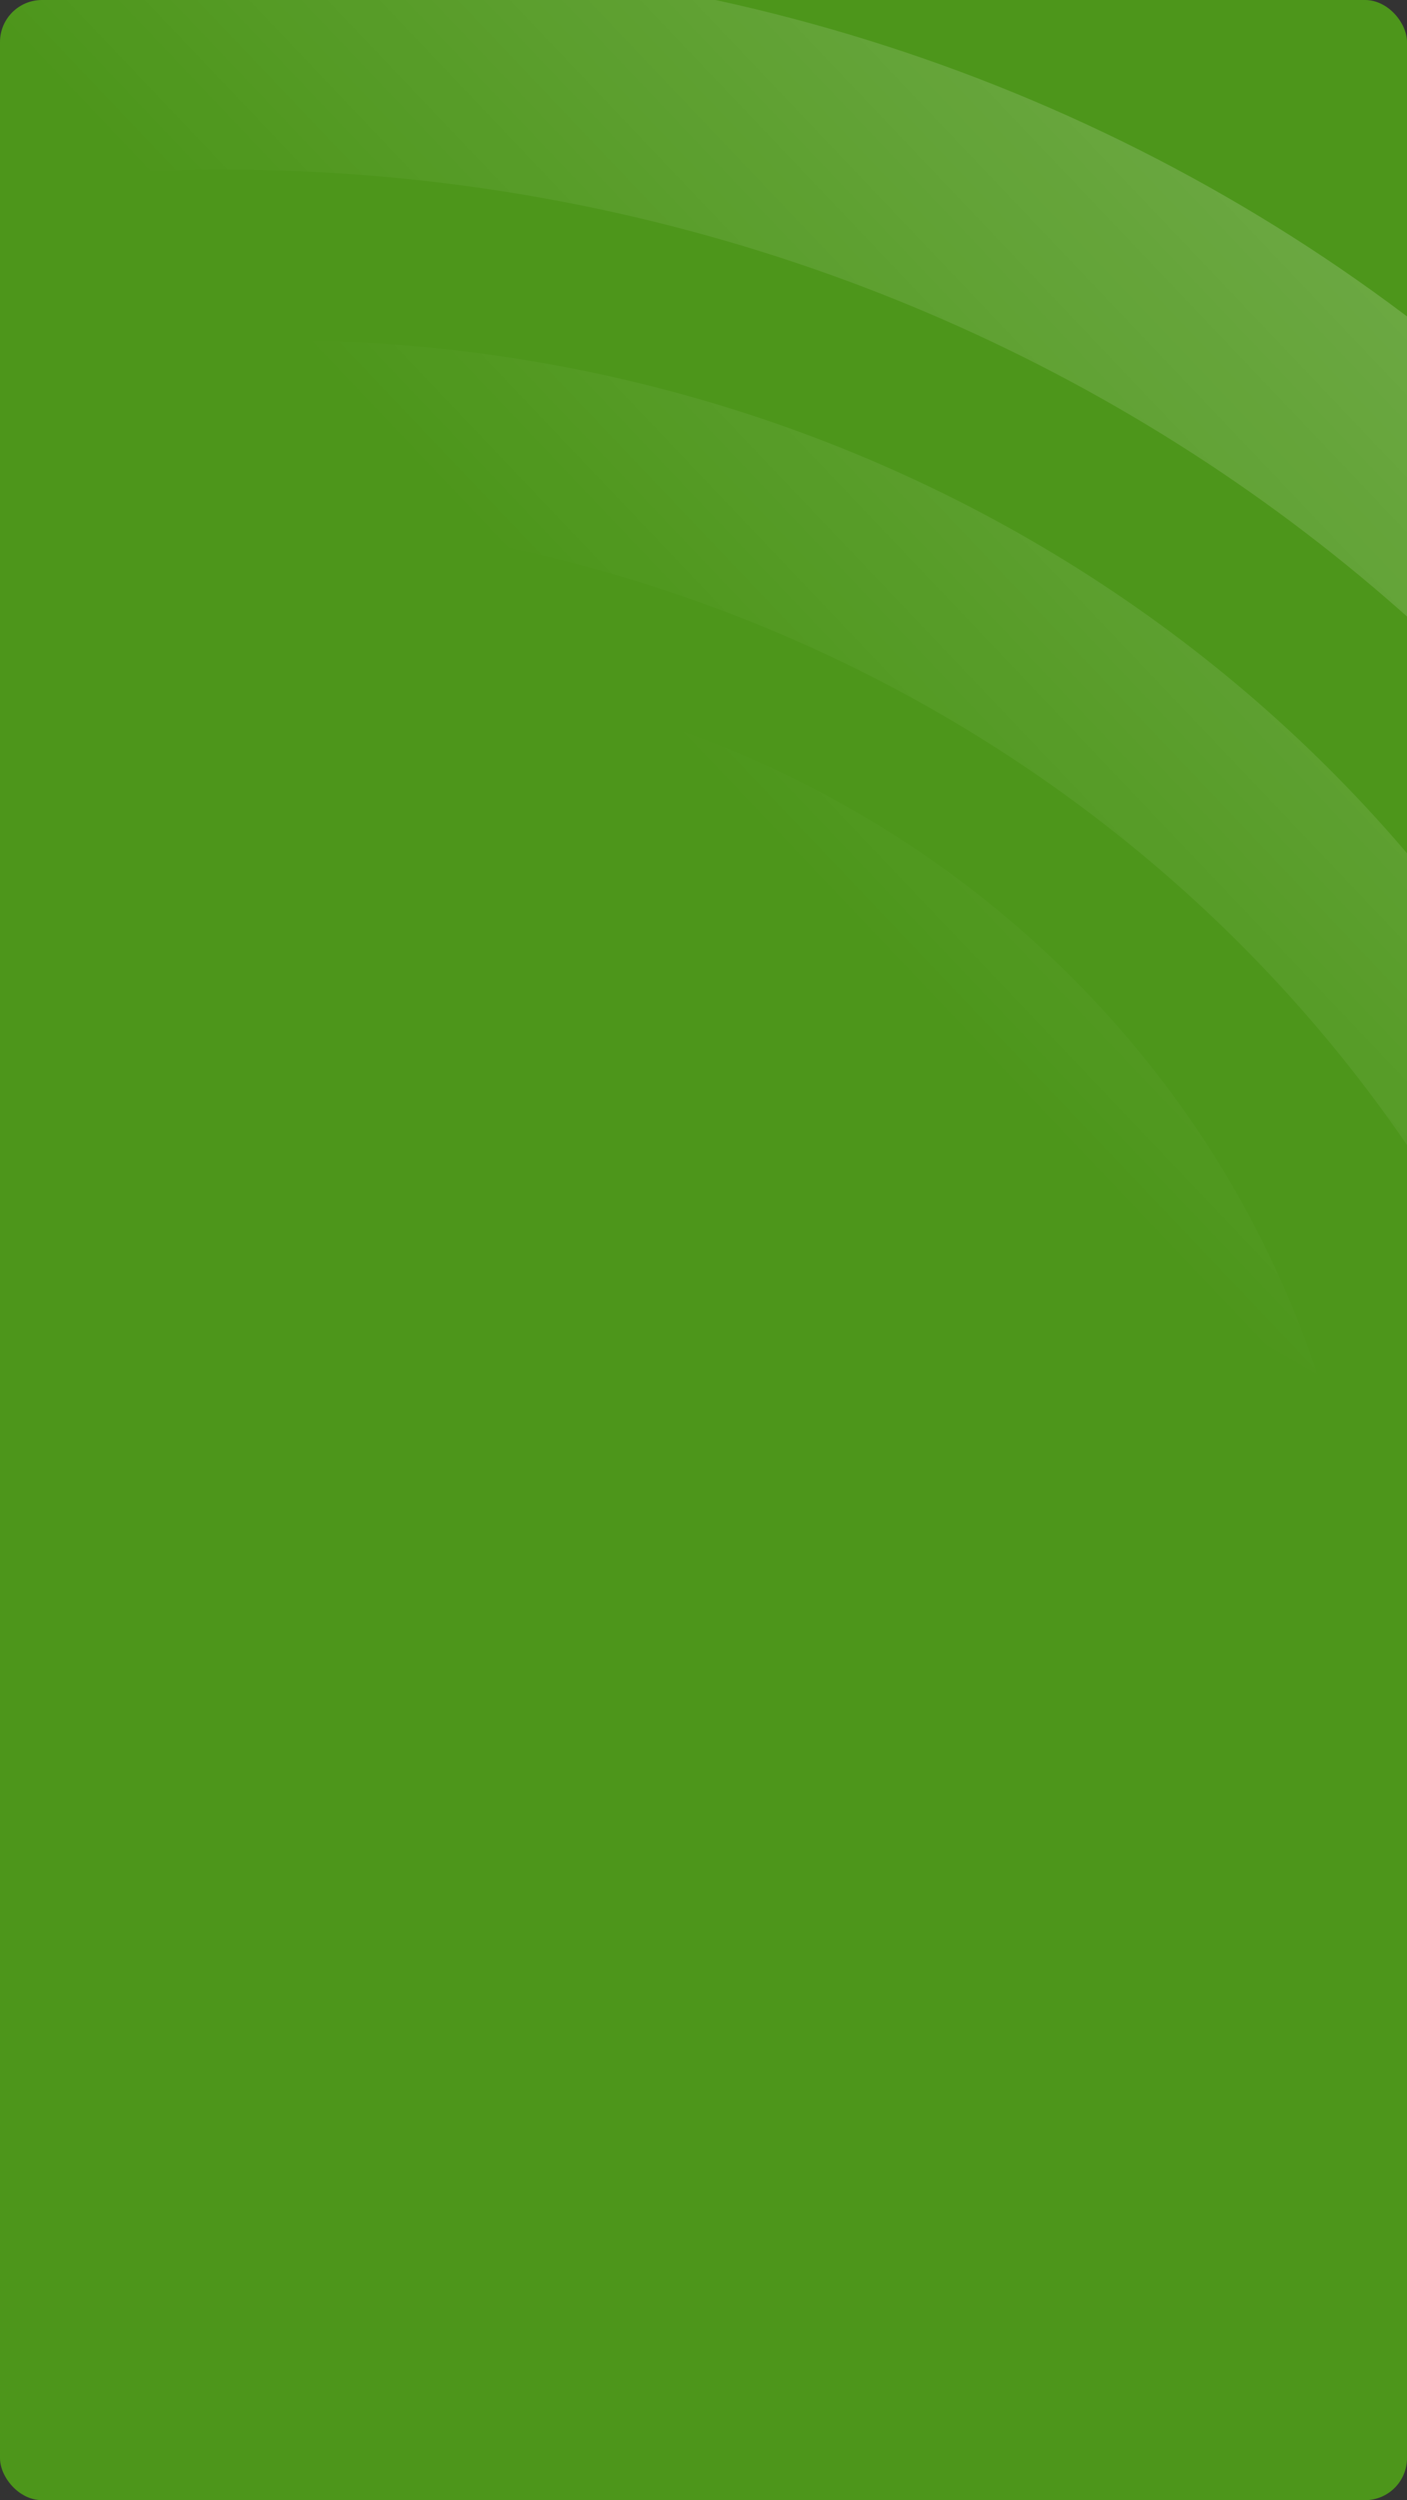 <svg width="335" height="595" viewBox="0 0 335 595" fill="none" xmlns="http://www.w3.org/2000/svg">
<rect x="0" y="0" width="335" height="595" fill="#333333" stroke="none"/>
<g clip-path="url(#clip0_2999_100308)">
<rect width="335" height="595" rx="10" fill="#4D961B"/>
<path d="M394.806 306.031L364.189 324.534C363.899 323.832 363.572 323.13 363.209 322.429C336.029 262.759 291.431 212.055 234.874 176.521C178.317 140.988 112.254 122.166 44.772 122.361C29.801 122.401 14.847 123.356 0 125.219L0.015 87.113C21.843 83.048 44.021 81.007 66.247 81.019C138.463 80.785 208.936 102.34 267.836 142.677C326.735 183.014 371.122 240.121 394.806 306.031Z" fill="url(#paint0_linear_2999_100308)" fill-opacity="0.3"/>
<path d="M313.569 327L26.308 163.484C86.619 151.896 149.217 162.14 202.186 192.266C255.156 222.392 294.799 270.296 313.569 326.86L313.569 327Z" fill="url(#paint1_linear_2999_100308)" fill-opacity="0.3"/>
<path d="M678 -5.175L677.979 48.687C585.788 36.564 492.032 54.699 411.731 100.187C398.509 88.064 384.467 76.804 369.697 66.482C458.667 4.189 569.503 -21.572 678 -5.175Z" fill="url(#paint2_linear_2999_100308)" fill-opacity="0.3"/>
<path d="M677.953 129.68C605.063 120.01 530.808 129.202 462.767 156.319C453.554 143.961 443.605 132.131 432.97 120.89C508.514 83.697 594.004 69.708 677.972 80.801L677.953 129.68Z" fill="url(#paint3_linear_2999_100308)" fill-opacity="0.3"/>
<path d="M657.674 163.794L511.93 243.112C503.724 223.131 493.846 203.83 482.395 185.402C527.026 170.069 574.044 162.254 621.401 162.298C633.673 162.294 645.765 162.792 657.674 163.794Z" fill="url(#paint4_linear_2999_100308)" fill-opacity="0.3"/>
<path d="M472.491 262.344L435.881 284.709C435.446 283.902 435.01 283.095 434.538 282.288C398.729 202.337 336.979 135.827 258.601 92.79C180.224 49.753 89.471 32.523 0.032 43.7L0.049 -2.407C98.65 -20.903 200.82 -4.279 287.668 44.39C374.517 93.059 440.17 170.482 472.491 262.344Z" fill="url(#paint5_linear_2999_100308)" fill-opacity="0.3"/>
</g>
<defs>
<linearGradient id="paint0_linear_2999_100308" x1="495.749" y1="27.965" x2="246.184" y2="265.175" gradientUnits="userSpaceOnUse">
<stop stop-color="white"/>
<stop offset="1" stop-color="white" stop-opacity="0"/>
</linearGradient>
<linearGradient id="paint1_linear_2999_100308" x1="495.749" y1="27.965" x2="246.184" y2="265.175" gradientUnits="userSpaceOnUse">
<stop stop-color="white"/>
<stop offset="1" stop-color="white" stop-opacity="0"/>
</linearGradient>
<linearGradient id="paint2_linear_2999_100308" x1="495.749" y1="27.965" x2="246.184" y2="265.175" gradientUnits="userSpaceOnUse">
<stop stop-color="white"/>
<stop offset="1" stop-color="white" stop-opacity="0"/>
</linearGradient>
<linearGradient id="paint3_linear_2999_100308" x1="495.749" y1="27.965" x2="246.184" y2="265.175" gradientUnits="userSpaceOnUse">
<stop stop-color="white"/>
<stop offset="1" stop-color="white" stop-opacity="0"/>
</linearGradient>
<linearGradient id="paint4_linear_2999_100308" x1="495.749" y1="27.965" x2="246.184" y2="265.175" gradientUnits="userSpaceOnUse">
<stop stop-color="white"/>
<stop offset="1" stop-color="white" stop-opacity="0"/>
</linearGradient>
<linearGradient id="paint5_linear_2999_100308" x1="495.749" y1="27.965" x2="246.184" y2="265.175" gradientUnits="userSpaceOnUse">
<stop stop-color="white"/>
<stop offset="1" stop-color="white" stop-opacity="0"/>
</linearGradient>
<clipPath id="clip0_2999_100308">
<rect width="335" height="595" rx="10" fill="white"/>
</clipPath>
</defs>
</svg>
